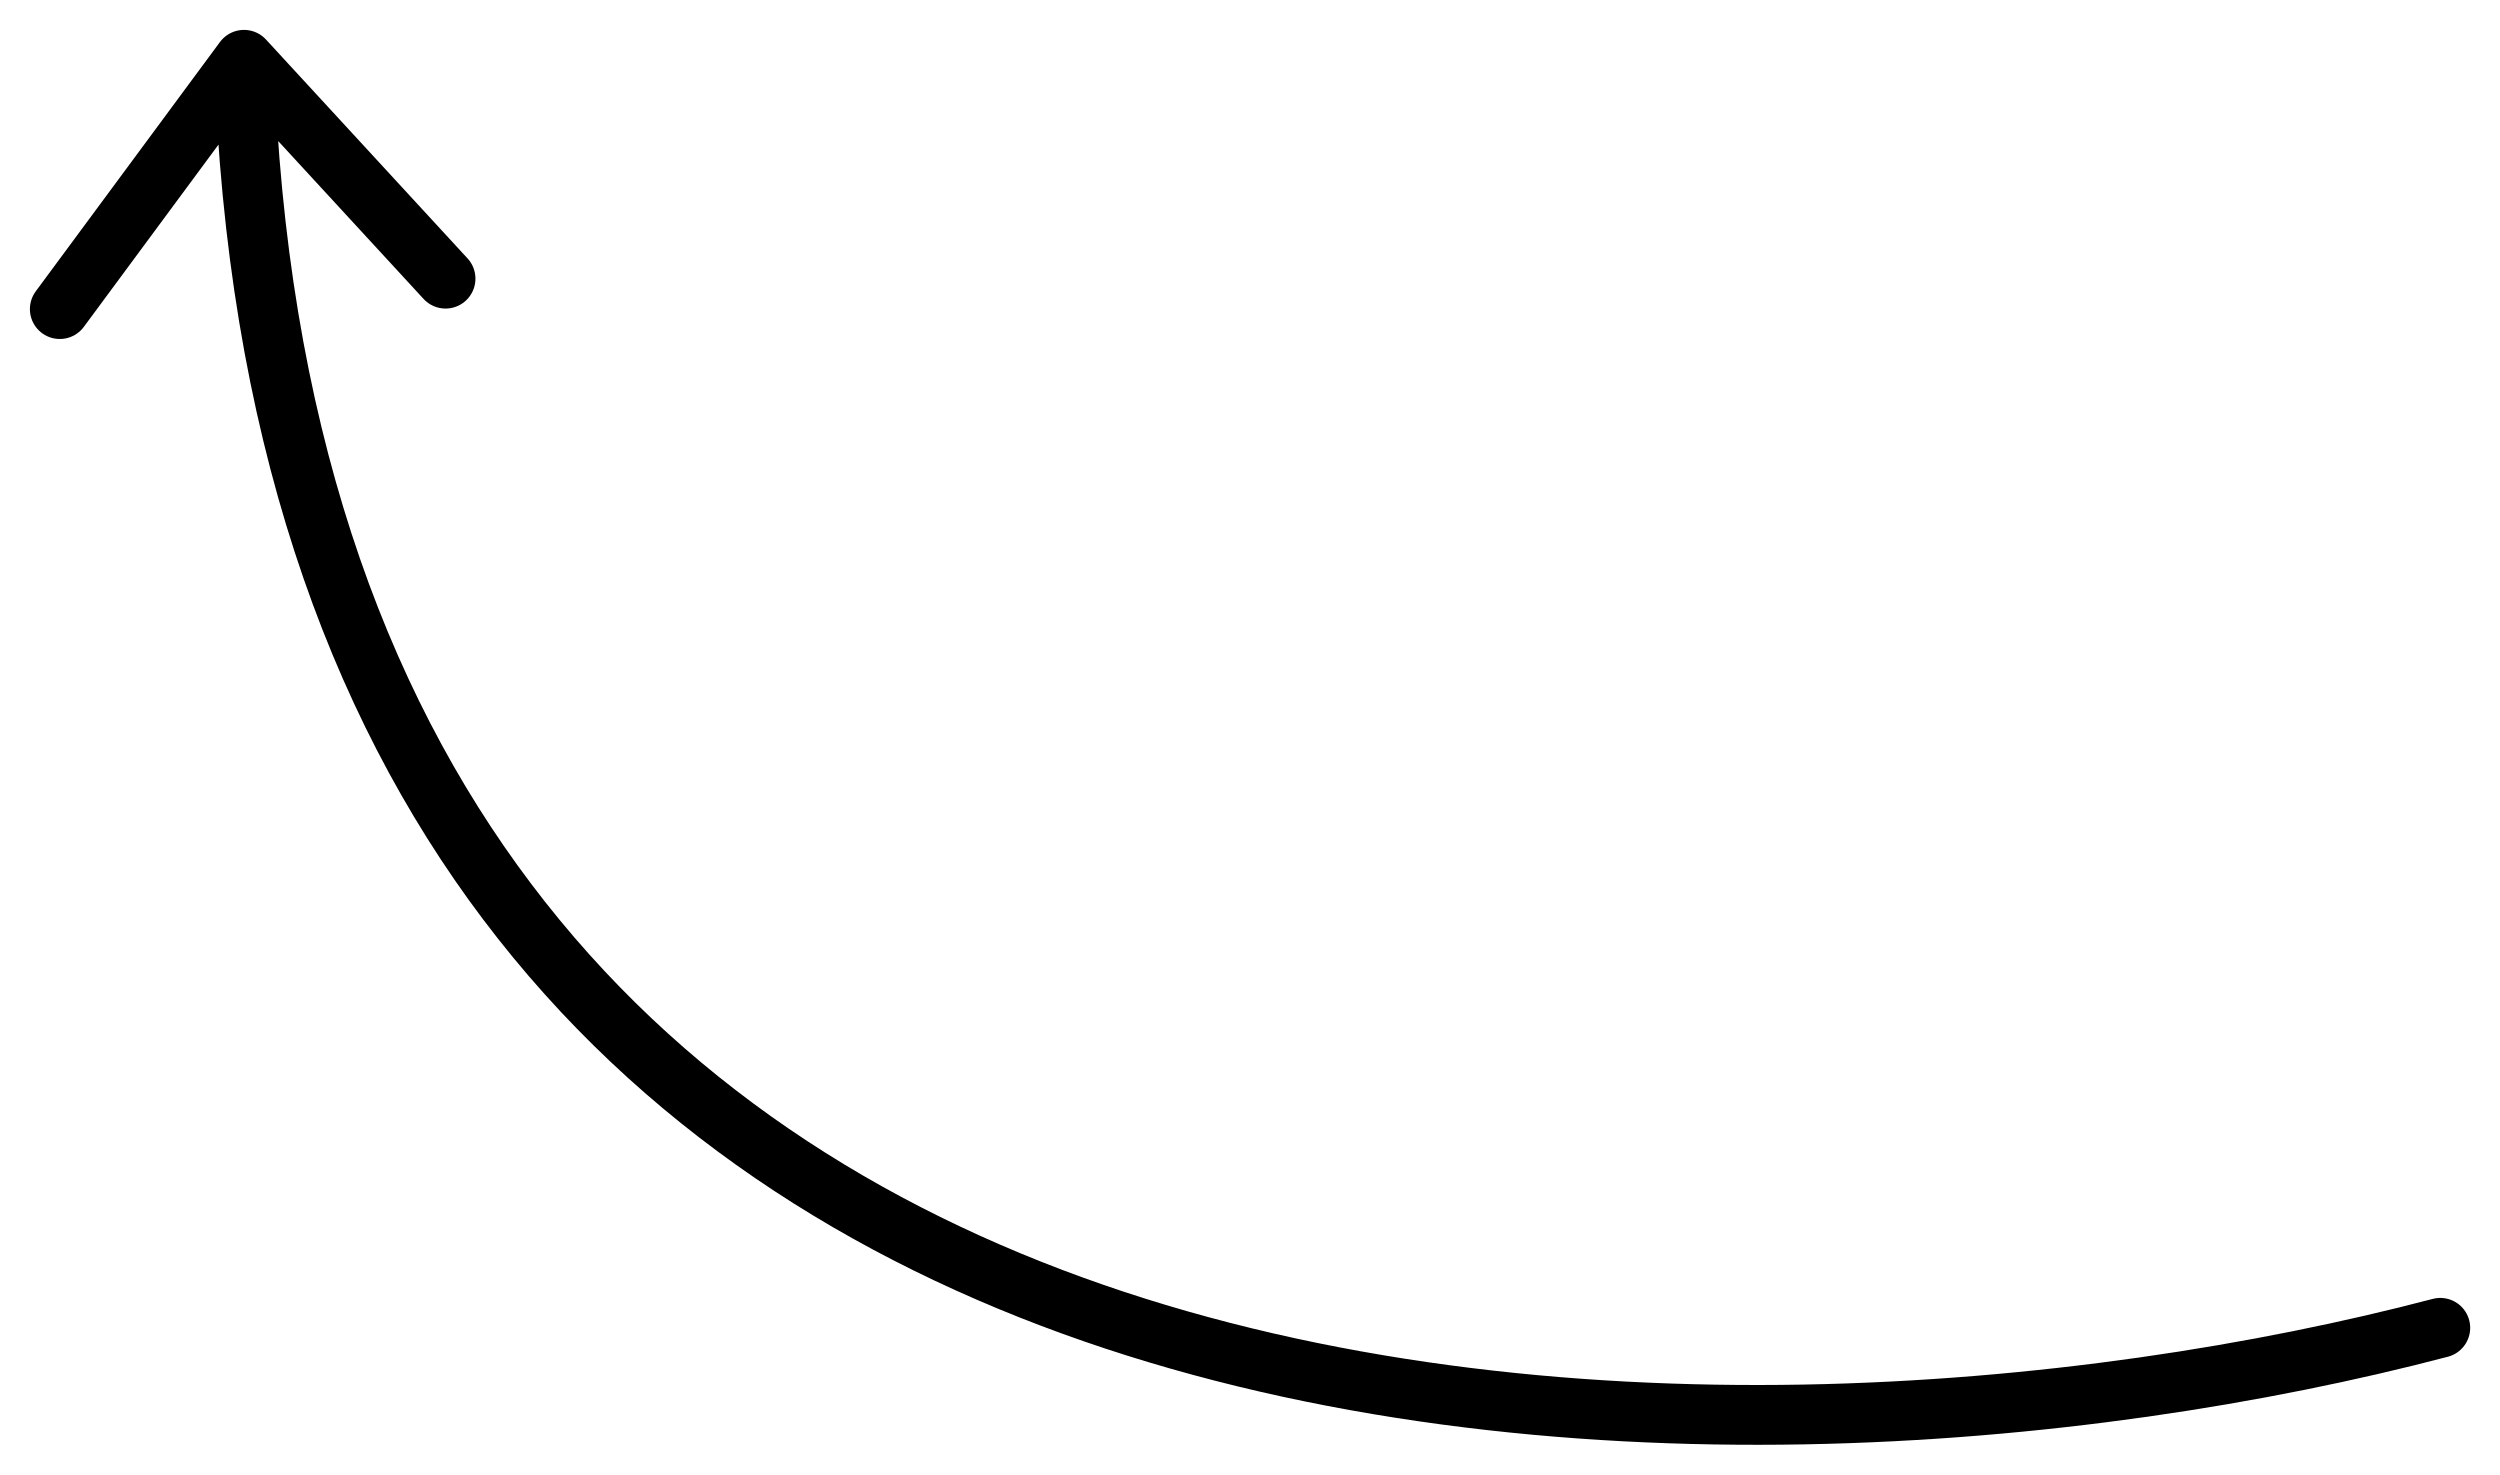 <?xml version="1.0" encoding="UTF-8"?> <svg xmlns="http://www.w3.org/2000/svg" viewBox="0 0 125.44 73.99" data-guides="{&quot;vertical&quot;:[],&quot;horizontal&quot;:[]}"><defs><linearGradient id="tSvgGradient104c80d8d44" x1="77.066" x2="88.646" y1="85.494" y2="47.617" gradientUnits="userSpaceOnUse" gradientTransform=""><stop offset="0" stop-color="hsl(0,0%,0%)" stop-opacity="null" transform="translate(-6190.255, -5274.206)"></stop><stop offset="1" stop-color="hsl(36,47.95%,42.94%)" stop-opacity="1" transform="translate(-6190.255, -5274.206)"></stop></linearGradient><linearGradient id="tSvgGradient18344561313" x1="86.066" x2="97.646" y1="75.494" y2="37.617" gradientUnits="userSpaceOnUse" gradientTransform=""><stop offset="0" stop-color="hsl(49.788,64.38%,71.37%)" stop-opacity="1" transform="translate(-6190.255, -5274.206)"></stop><stop offset="1" stop-color="hsl(36,47.95%,42.94%)" stop-opacity="1" transform="translate(-6190.255, -5274.206)"></stop></linearGradient></defs><path fill="none" stroke="url(#tSvgGradient18344561313)" fill-opacity="1" stroke-width="3" stroke-opacity="1" stroke-linecap="round" stroke-linejoin="round" id="tSvgad7e51c539" title="Path 36" d="M122.444 66.625C86.711 76.016 14.645 76.44 12.243 3M12.243 3C9.162 7.17 6.081 11.339 3 15.509M12.243 3C15.614 6.661 18.985 10.322 22.356 13.982"></path></svg> 